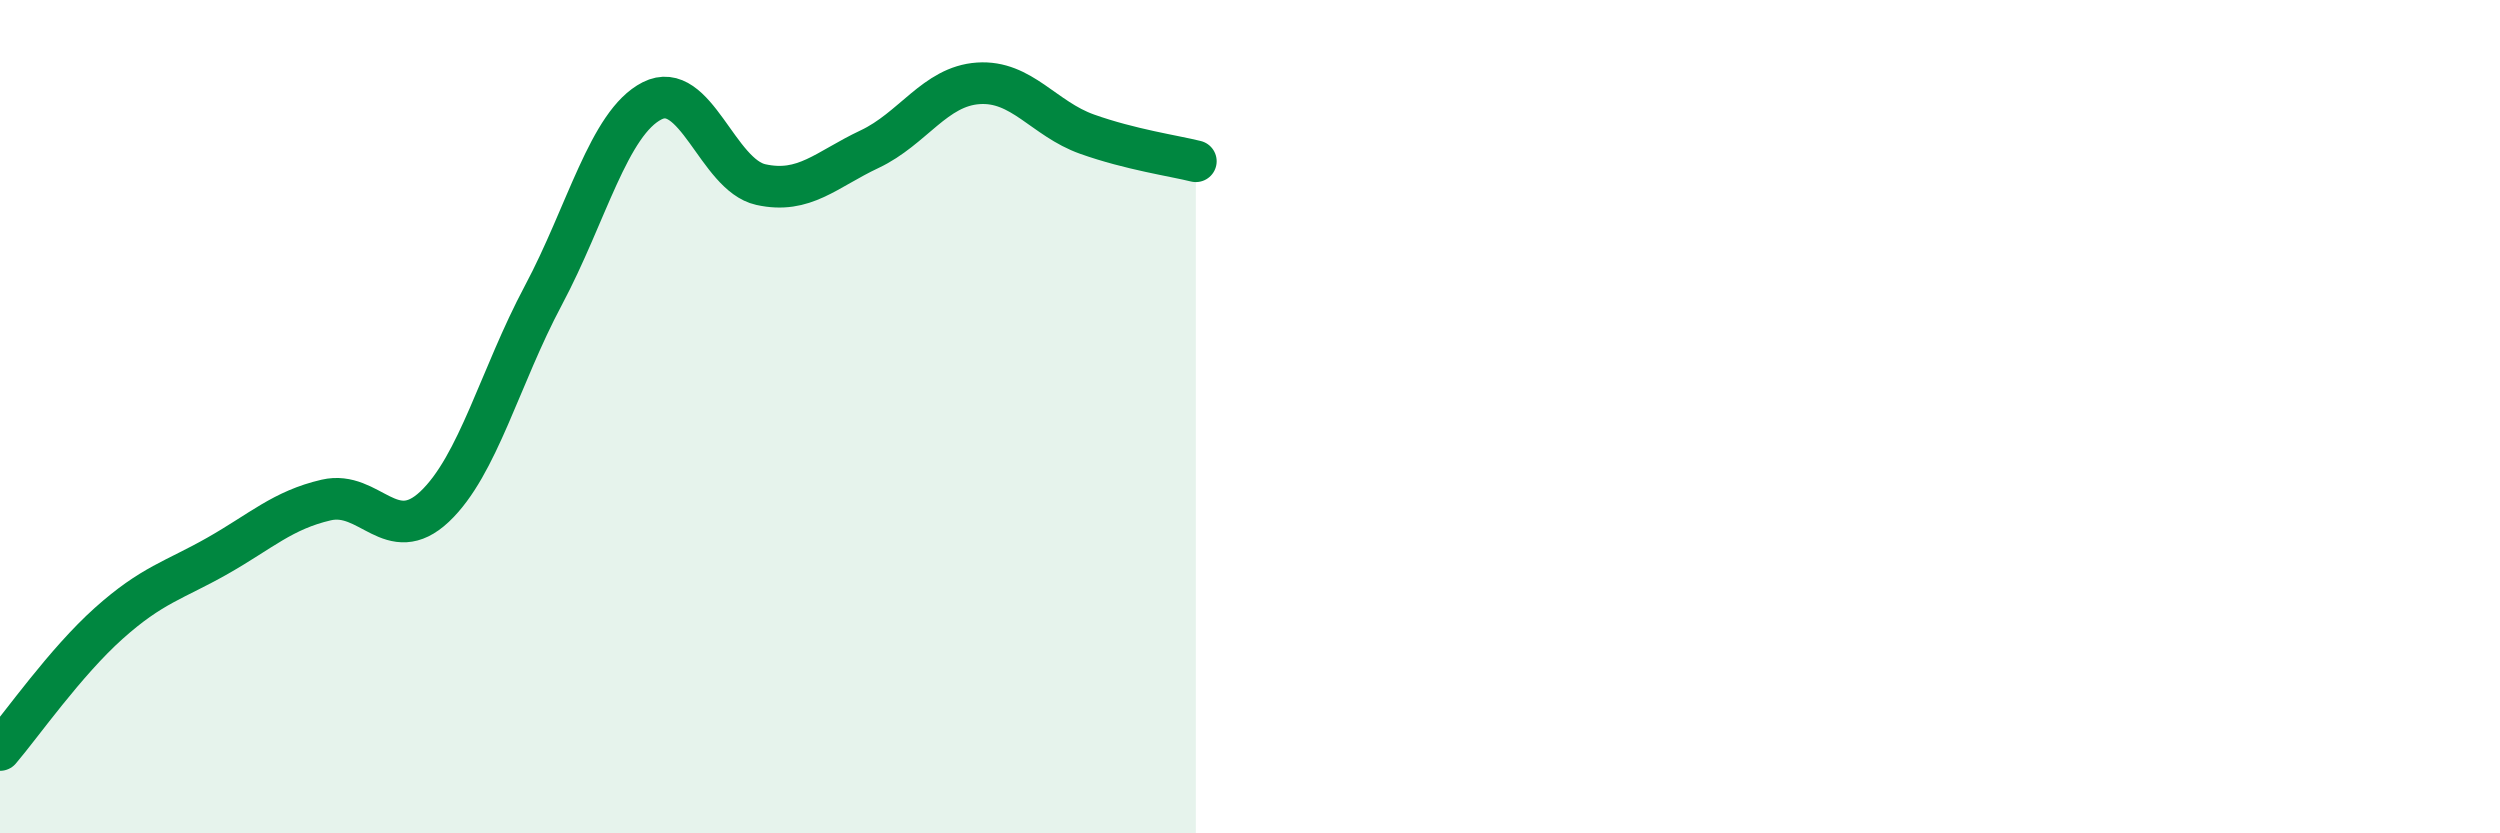 
    <svg width="60" height="20" viewBox="0 0 60 20" xmlns="http://www.w3.org/2000/svg">
      <path
        d="M 0,18 C 0.52,17.39 1.57,15.89 2.61,14.96 C 3.65,14.03 4.18,13.93 5.22,13.34 C 6.26,12.75 6.79,12.24 7.83,12 C 8.87,11.76 9.39,13.14 10.43,12.16 C 11.47,11.18 12,9.04 13.04,7.09 C 14.08,5.14 14.61,2.95 15.65,2.42 C 16.69,1.89 17.22,4.2 18.26,4.43 C 19.3,4.66 19.83,4.07 20.87,3.58 C 21.91,3.09 22.44,2.07 23.48,2 C 24.52,1.93 25.05,2.85 26.09,3.22 C 27.13,3.59 28.18,3.74 28.7,3.87L28.7 20L0 20Z"
        fill="#008740"
        opacity="0.1"
        stroke-linecap="round"
        stroke-linejoin="round"
      />
      <path
        d="M 0,18 C 0.52,17.39 1.57,15.89 2.61,14.96 C 3.65,14.03 4.18,13.93 5.22,13.34 C 6.26,12.75 6.79,12.24 7.83,12 C 8.87,11.76 9.39,13.14 10.43,12.16 C 11.47,11.18 12,9.04 13.04,7.09 C 14.08,5.14 14.61,2.95 15.65,2.42 C 16.69,1.89 17.22,4.2 18.26,4.43 C 19.3,4.66 19.83,4.07 20.87,3.58 C 21.91,3.09 22.44,2.07 23.48,2 C 24.52,1.93 25.05,2.85 26.09,3.22 C 27.13,3.59 28.18,3.74 28.7,3.87"
        stroke="#008740"
        stroke-width="1"
        fill="none"
        stroke-linecap="round"
        stroke-linejoin="round"
      />
    </svg>
  